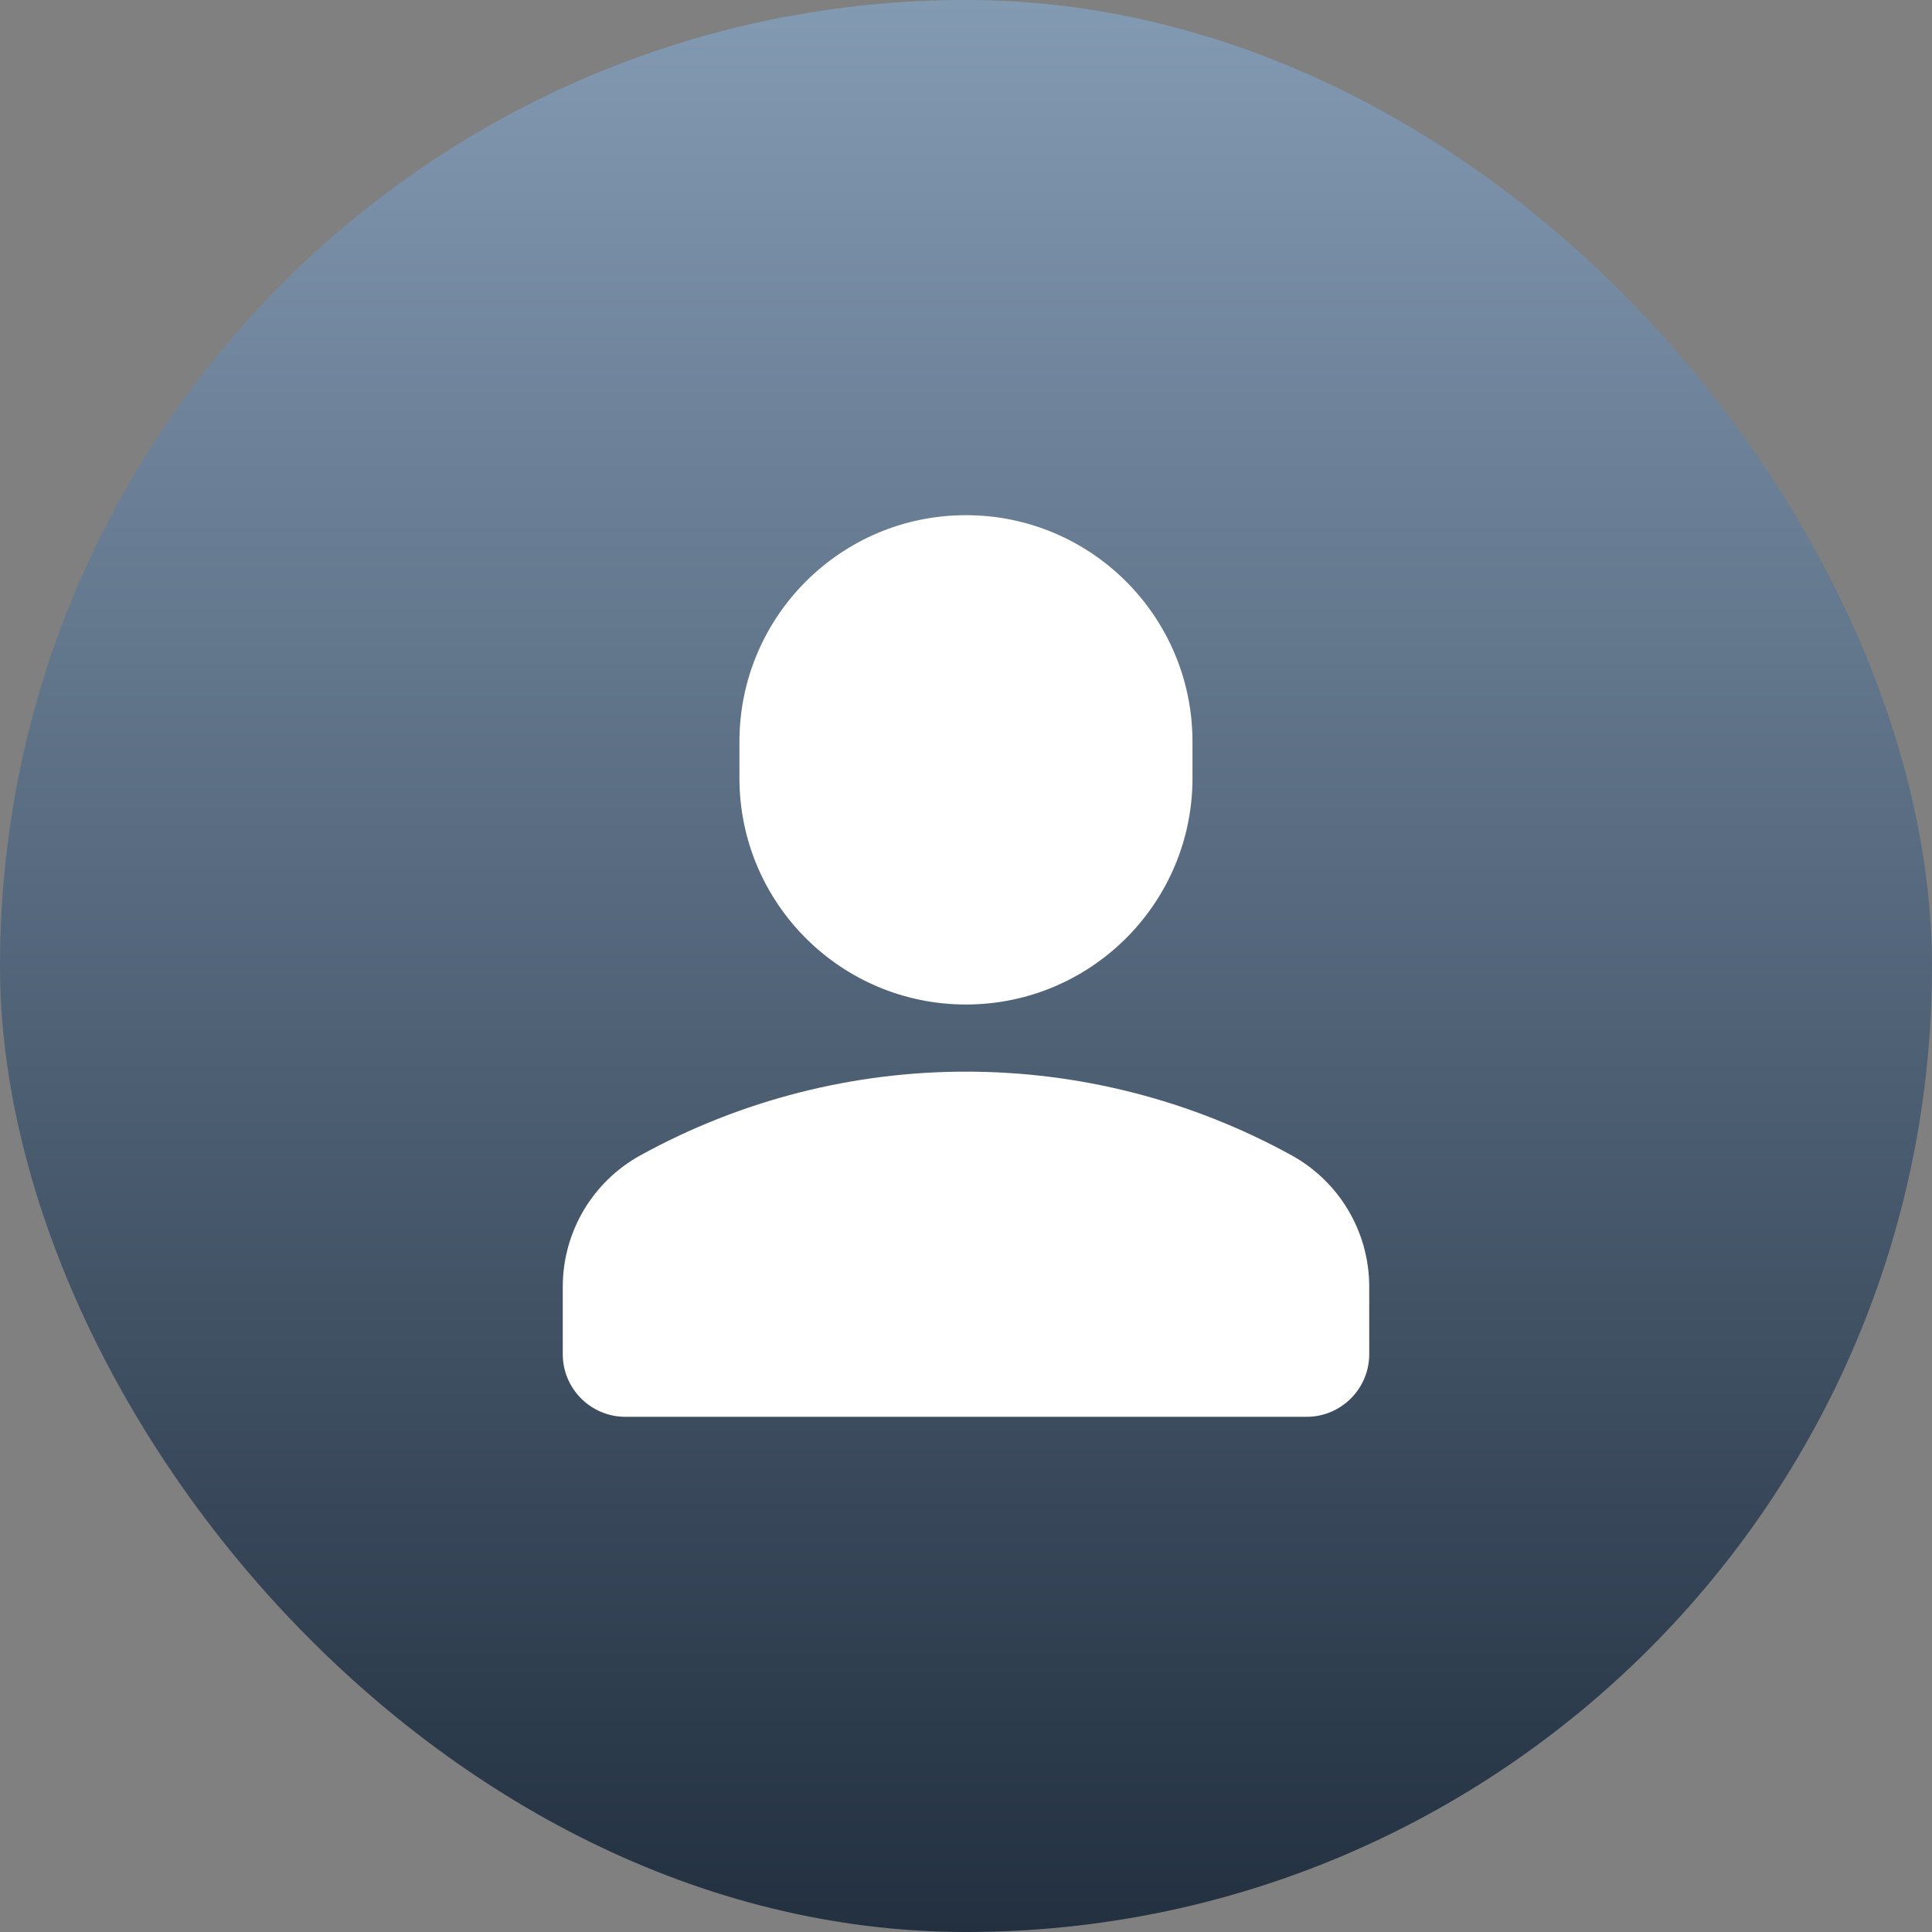 <svg width="100" height="100" viewBox="0 0 100 100" fill="none" xmlns="http://www.w3.org/2000/svg">
<rect x="0" y="0" width="100" height="100" fill="#808080" stroke="none"/>
<rect width="100" height="100" rx="50" fill="url(#paint0_linear_2851_59715)"/>
<path d="M33.147 59.8C43.638 54.024 56.361 54.024 66.853 59.8C69.331 61.165 70.871 63.77 70.871 66.599V70.092C70.871 71.882 69.419 73.333 67.63 73.334H32.369C30.579 73.333 29.129 71.882 29.129 70.092V66.599C29.129 63.77 30.668 61.165 33.147 59.8ZM49.998 26.666C56.474 26.667 61.723 31.916 61.723 38.392V40.268L61.72 40.571C61.559 46.906 56.372 51.992 49.998 51.993C43.522 51.993 38.273 46.744 38.273 40.268V38.392C38.273 31.916 43.522 26.666 49.998 26.666Z" fill="white"/>
<defs>
<linearGradient id="paint0_linear_2851_59715" x1="50" y1="0" x2="50" y2="100" gradientUnits="userSpaceOnUse">
<stop stop-color="#839AB3"/>
<stop offset="1" stop-color="#223040"/>
</linearGradient>
</defs>
</svg>
